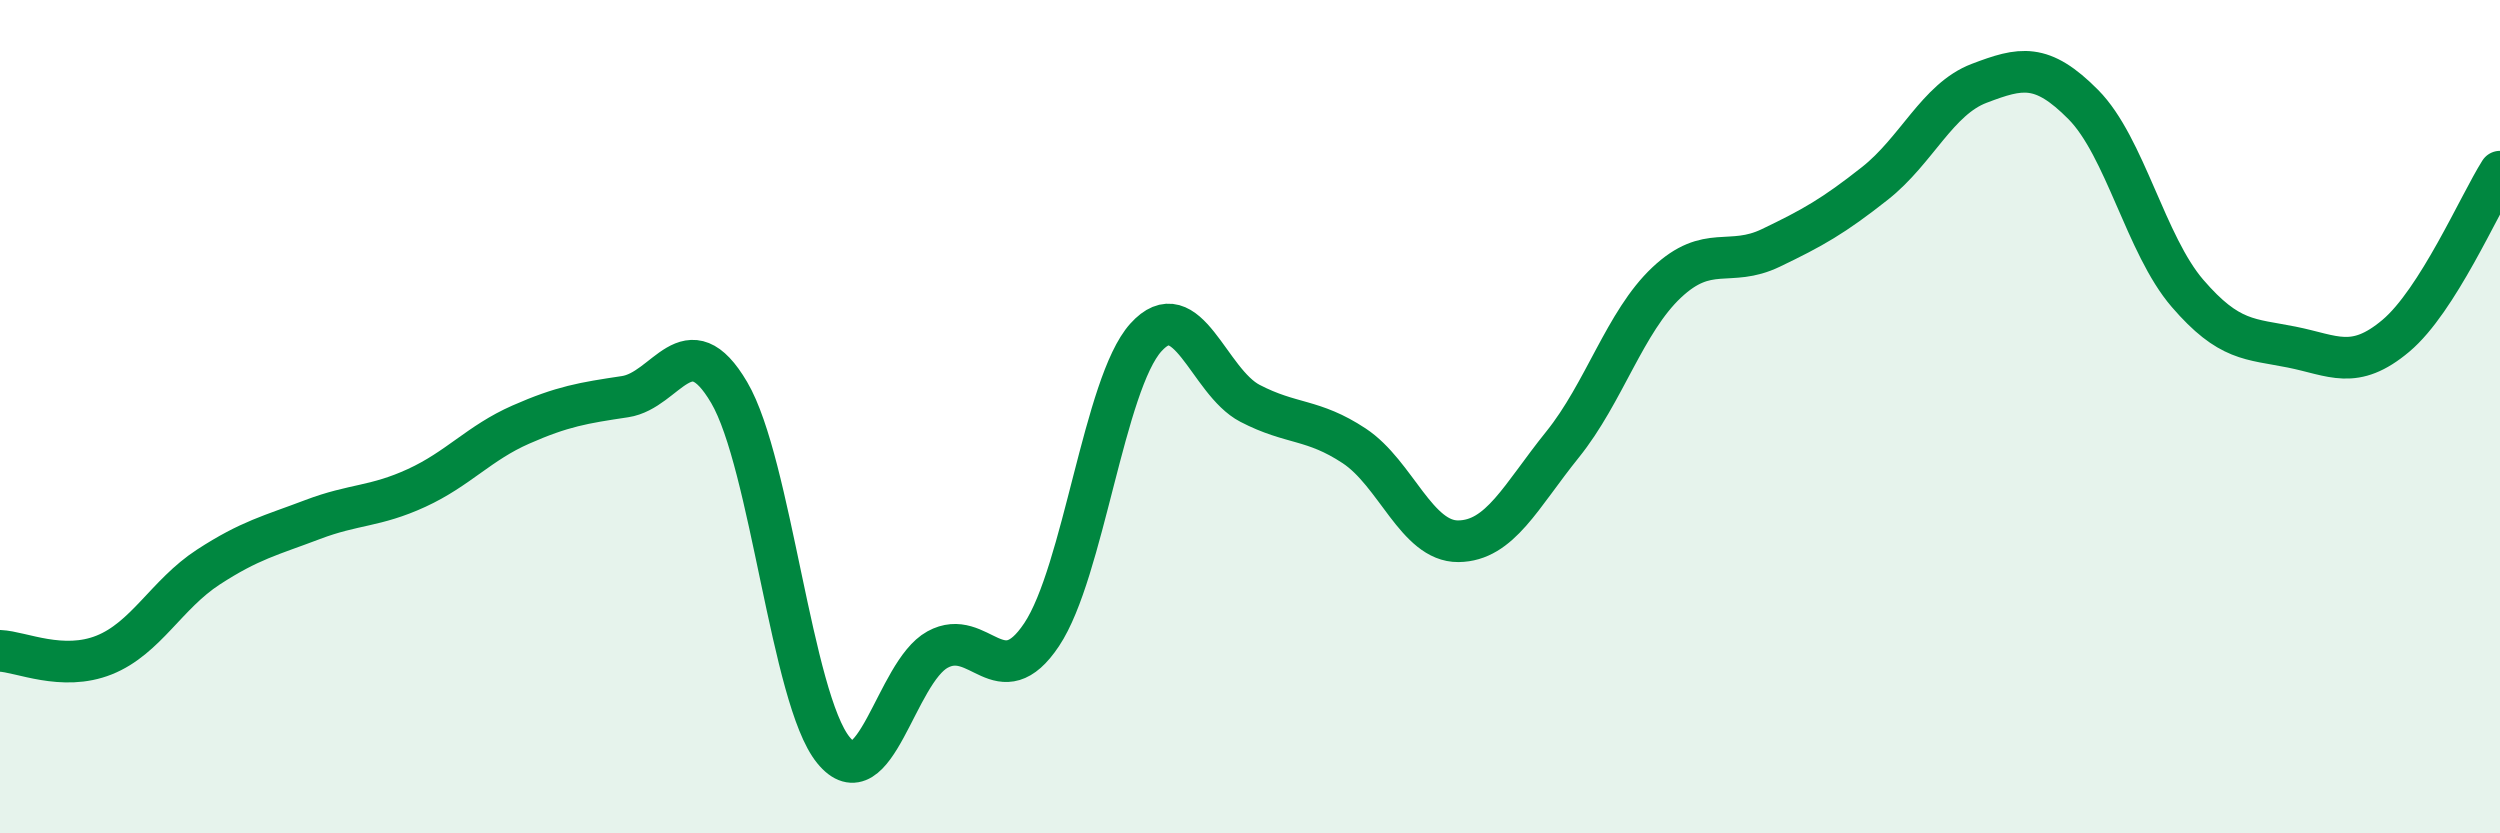 
    <svg width="60" height="20" viewBox="0 0 60 20" xmlns="http://www.w3.org/2000/svg">
      <path
        d="M 0,15.62 C 0.5,15.64 1.5,16.12 2.5,15.72 C 3.5,15.32 4,14.26 5,13.61 C 6,12.96 6.5,12.85 7.5,12.47 C 8.5,12.09 9,12.17 10,11.71 C 11,11.25 11.5,10.63 12.5,10.19 C 13.5,9.75 14,9.67 15,9.52 C 16,9.37 16.5,7.72 17.5,9.42 C 18.5,11.12 19,16.77 20,18 C 21,19.23 21.5,16.14 22.5,15.59 C 23.5,15.04 24,16.73 25,15.23 C 26,13.73 26.5,9.21 27.5,8.1 C 28.5,6.99 29,9.16 30,9.68 C 31,10.2 31.5,10.04 32.5,10.7 C 33.5,11.36 34,13 35,12.99 C 36,12.98 36.5,11.91 37.5,10.67 C 38.5,9.43 39,7.72 40,6.78 C 41,5.84 41.5,6.43 42.5,5.95 C 43.5,5.47 44,5.19 45,4.4 C 46,3.61 46.5,2.38 47.5,2 C 48.5,1.62 49,1.5 50,2.51 C 51,3.52 51.5,5.88 52.5,7.04 C 53.5,8.2 54,8.13 55,8.33 C 56,8.53 56.5,8.9 57.5,8.06 C 58.5,7.22 59.5,4.91 60,4.12L60 20L0 20Z"
        fill="#008740"
        opacity="0.1"
        stroke-linecap="round"
        stroke-linejoin="round"
      />
      <path
        d="M 0,15.62 C 0.5,15.64 1.5,16.12 2.5,15.72 C 3.5,15.32 4,14.26 5,13.61 C 6,12.96 6.5,12.85 7.5,12.47 C 8.5,12.09 9,12.17 10,11.71 C 11,11.25 11.5,10.63 12.5,10.19 C 13.5,9.75 14,9.67 15,9.52 C 16,9.37 16.5,7.72 17.5,9.42 C 18.5,11.12 19,16.77 20,18 C 21,19.23 21.5,16.14 22.5,15.59 C 23.5,15.04 24,16.73 25,15.23 C 26,13.73 26.5,9.21 27.5,8.1 C 28.5,6.99 29,9.16 30,9.68 C 31,10.2 31.5,10.04 32.5,10.7 C 33.5,11.36 34,13 35,12.99 C 36,12.98 36.5,11.91 37.5,10.67 C 38.5,9.43 39,7.72 40,6.78 C 41,5.84 41.5,6.43 42.5,5.95 C 43.5,5.47 44,5.19 45,4.4 C 46,3.61 46.5,2.38 47.5,2 C 48.5,1.62 49,1.5 50,2.51 C 51,3.52 51.5,5.88 52.5,7.04 C 53.5,8.2 54,8.13 55,8.33 C 56,8.53 56.5,8.9 57.5,8.06 C 58.5,7.22 59.5,4.91 60,4.12"
        stroke="#008740"
        stroke-width="1"
        fill="none"
        stroke-linecap="round"
        stroke-linejoin="round"
      />
    </svg>
  